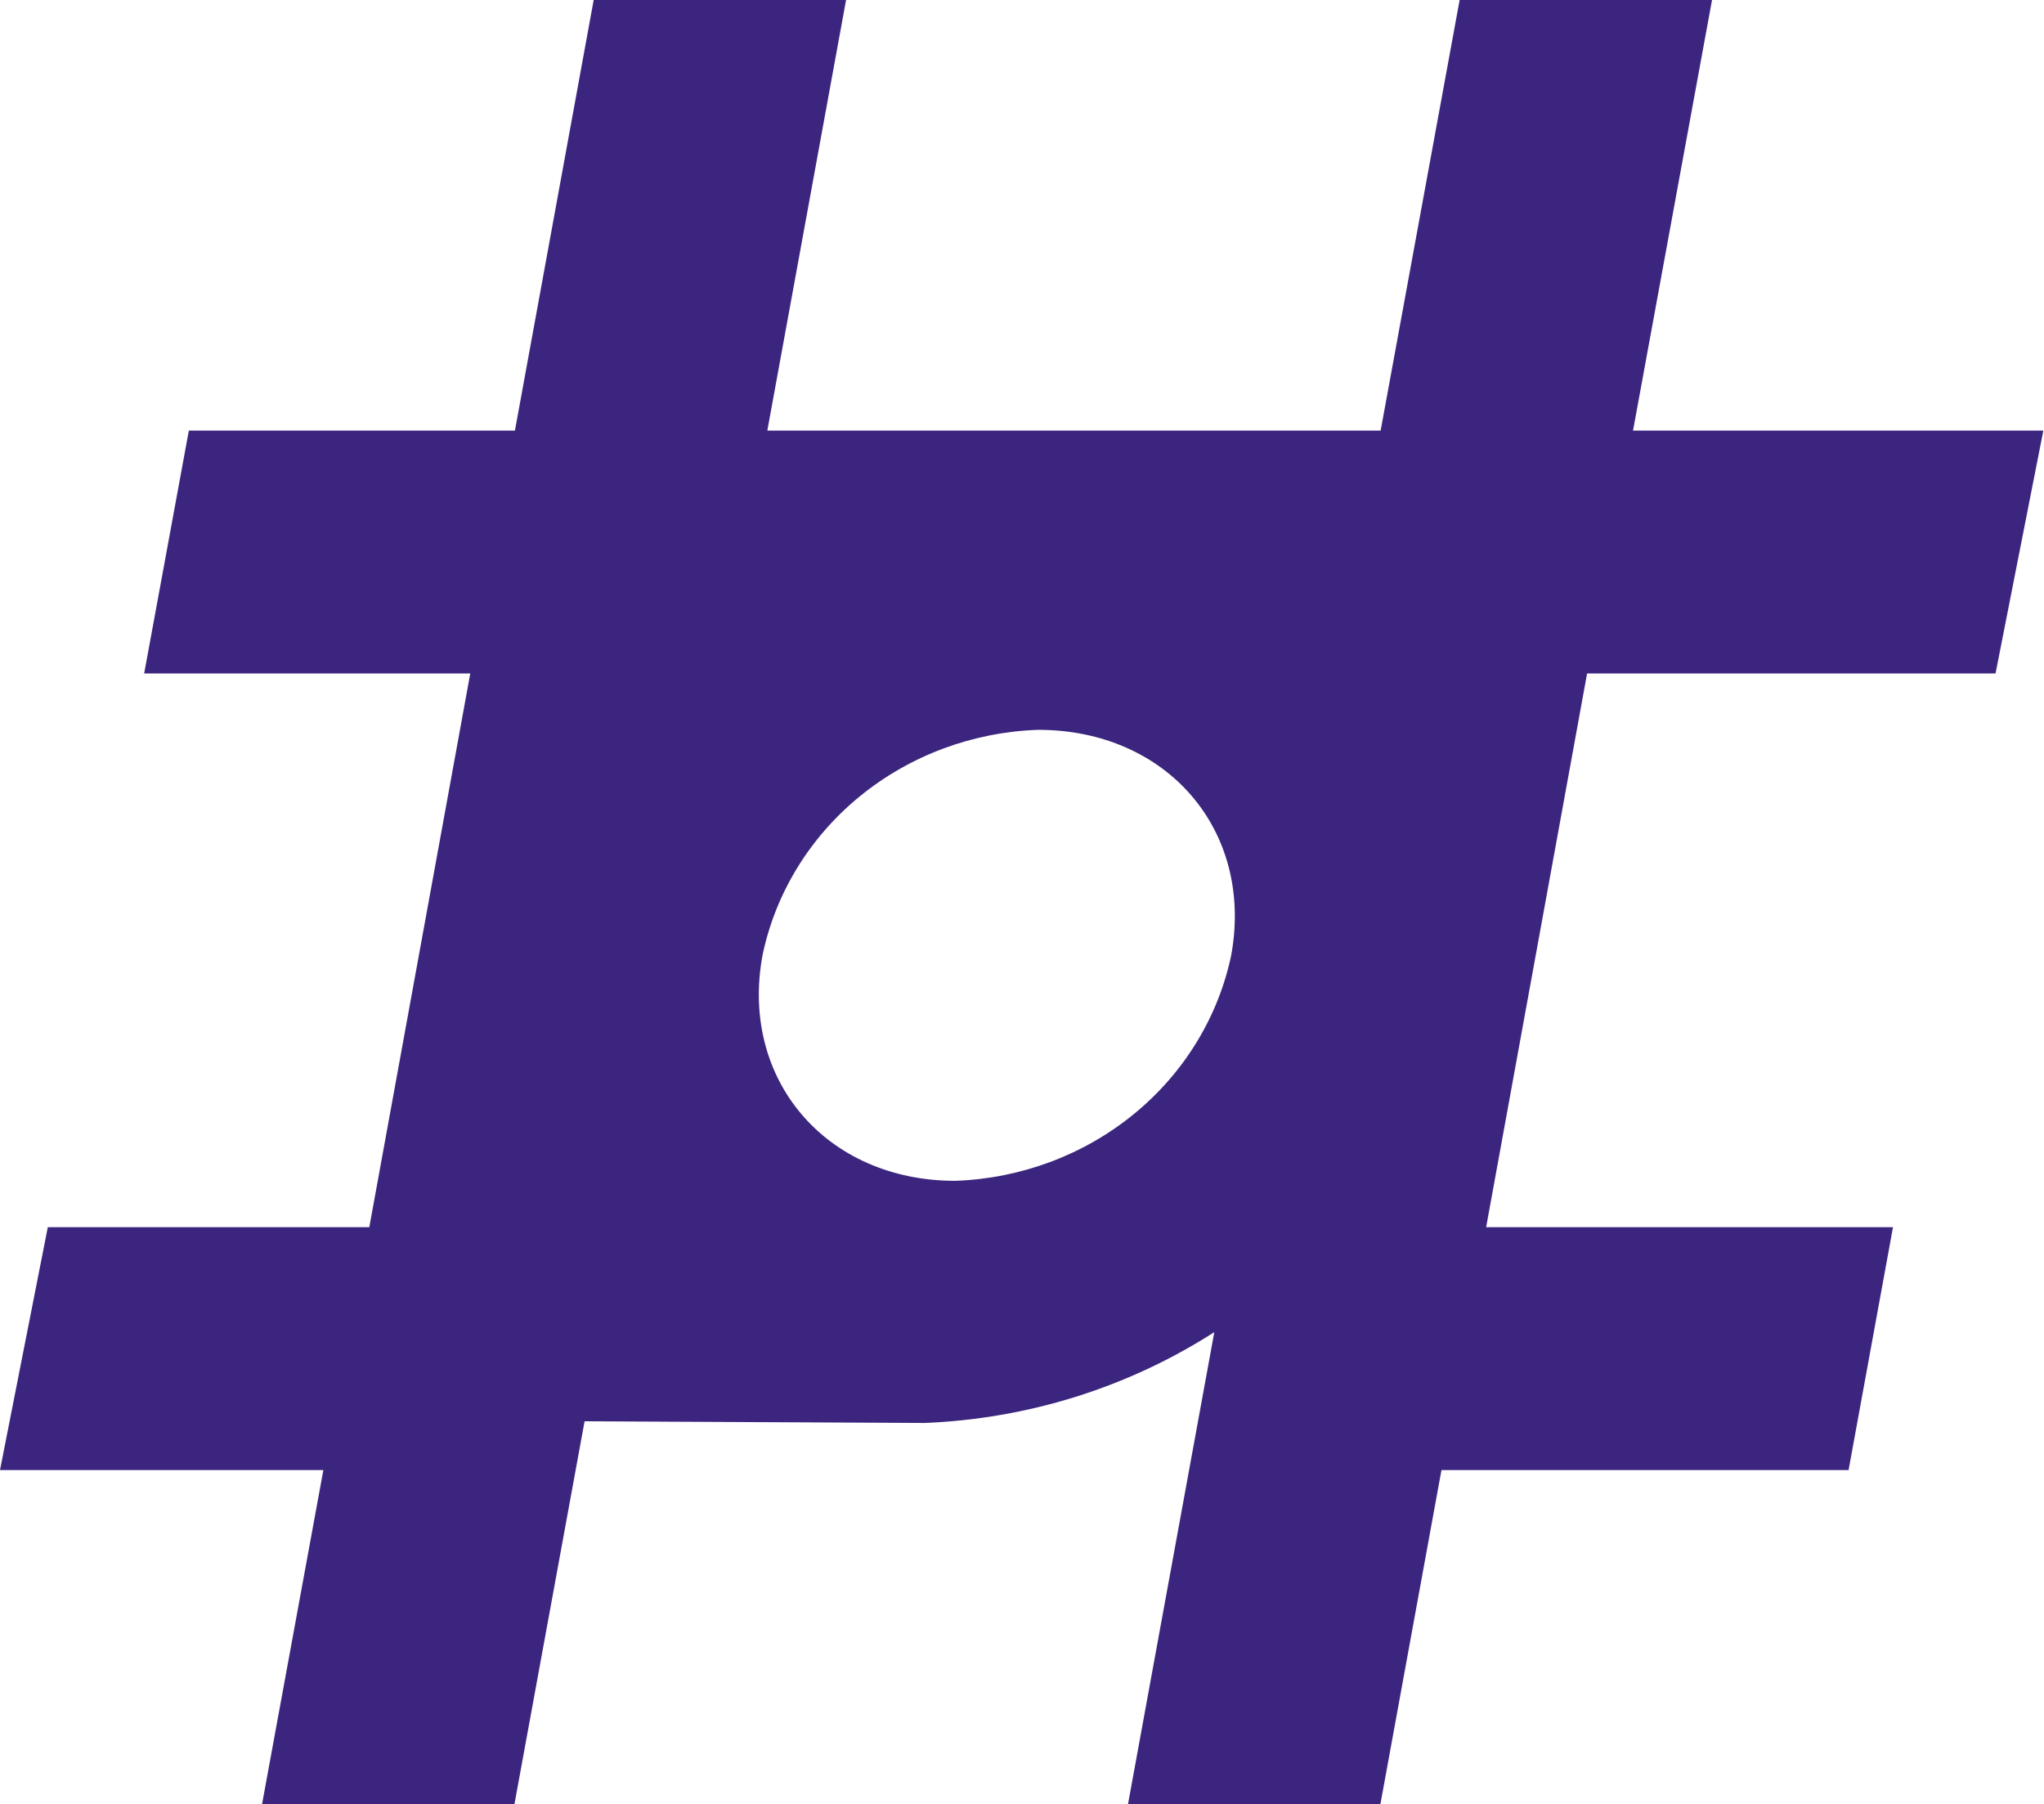 <svg width="979" height="864" viewBox="0 0 979 864" fill="none" xmlns="http://www.w3.org/2000/svg">
<path d="M955.788 322.502L978.681 206.201H782.16L819.997 0H699.111L661.273 206.201H367.52L405.236 0H284.35L246.633 206.201H90.447L69.05 322.502H225.236L176.881 587.669H22.893L0 703.97H154.879L125.505 864H246.391L279.998 680.593L442.832 681.407C492.362 679.426 540.371 664.378 581.609 637.911L540.266 864H661.152L690.407 703.97H885.397L906.674 587.669H711.805L760.159 322.502H955.788ZM457.58 565.456C395.686 565.456 354.221 516.958 365.222 457.411C371.402 427.759 387.792 400.979 411.745 381.395C435.699 361.811 465.817 350.569 497.231 349.484C559.125 349.484 600.589 397.865 589.709 457.411C583.489 487.076 567.074 513.864 543.106 533.462C519.139 553.061 489.013 564.33 457.58 565.456Z" fill="#3C257E"/>
</svg>

